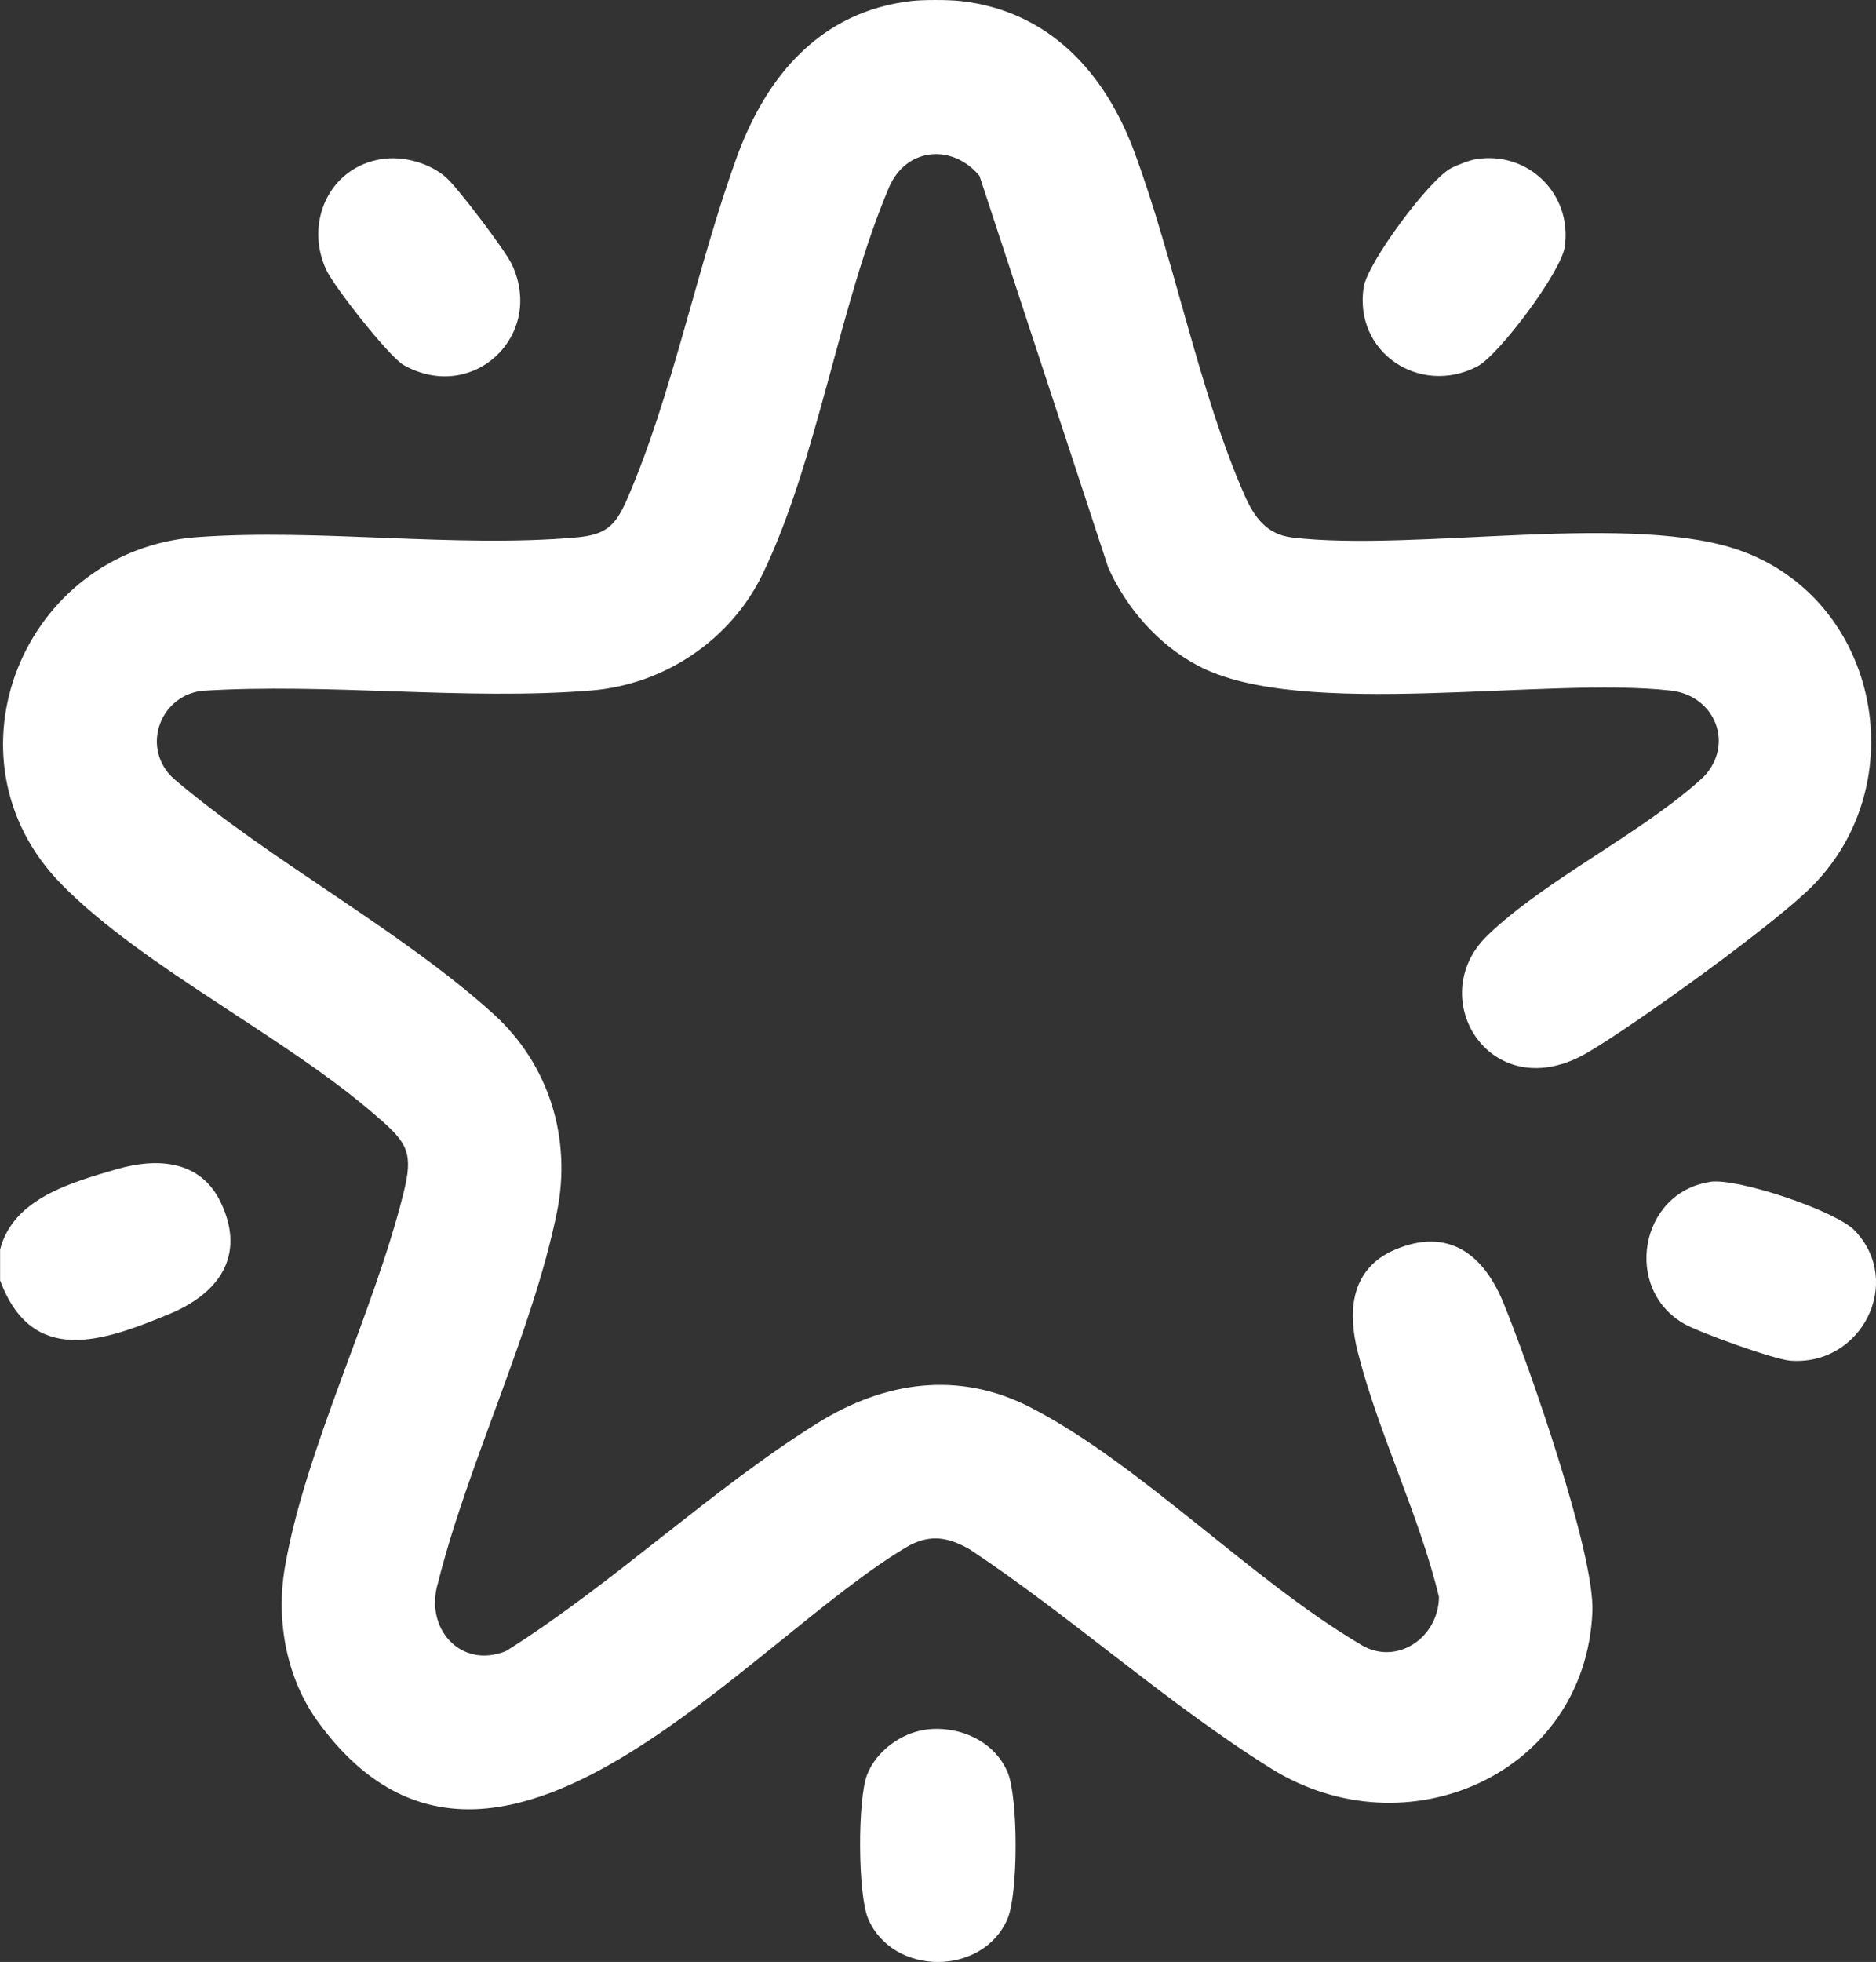 <svg xmlns="http://www.w3.org/2000/svg" id="Capa_2" data-name="Capa 2" viewBox="0 0 196.99 205.89"><rect x="0" y="0" width="196.99" height="205.89" fill="#333333" stroke="none"/><defs><style>      .cls-1 {        fill: #fff;      }    </style></defs><g id="Capa_1-2" data-name="Capa 1"><g id="Zw73o9.tif"><g><path class="cls-1" d="M100.89.11c9.27,1.05,15.12,7.5,18.2,15.77,4.23,11.37,6.85,25.38,11.64,36.19.99,2.22,2.29,4.01,4.92,4.33,13.02,1.57,36.13-2.82,47.51,1.53,14.21,5.43,17.78,24.3,7.16,35.04-3.96,4.01-18.46,14.45-23.55,17.45-10.15,6-17.38-5.65-10.61-12.22,6.07-5.9,16.3-10.74,22.72-16.67,3.28-3.42,1.22-8.53-3.43-9.06-13.17-1.5-38.83,3.13-49.65-2.61-4.19-2.22-7.46-5.97-9.42-10.27l-13.53-41.14c-2.85-3.41-7.73-2.98-9.51,1.24-5.25,12.38-7.52,28.71-13.28,40.59-3.35,6.9-10.31,11.56-17.97,12.18-13.16,1.07-27.66-.82-40.96.04-4.5.64-6.3,6.15-2.87,9.23,10.2,8.69,23.78,15.82,33.58,24.7,5.82,5.28,8.2,13.05,6.65,20.73-2.56,12.63-9.32,26.28-12.5,38.95-1.45,4.75,2.37,9.09,7.15,7.15,11.22-7.04,21.6-17.01,32.74-23.94,7.01-4.36,14.79-5.52,22.36-1.61,11.43,5.9,23.07,17.99,34.38,24.71,3.81,2.59,8.43-.44,8.48-4.83-2.09-8.67-6.34-17.1-8.52-25.68-1.11-4.36-.74-8.79,3.91-10.77,5.61-2.38,9.3.52,11.36,5.54,2.63,6.39,9.63,26.36,9.36,32.48-.74,16.98-19.49,25.31-33.74,16.43-10.78-6.71-21-15.95-31.66-23.01-2.2-1.23-3.98-1.6-6.3-.41-16.8,9.69-43.64,43.84-62.09,18.56-3.36-4.6-4.46-10.68-3.51-16.23,2.14-12.48,9.37-26.77,12.48-39.38.99-4,.48-5.14-2.64-7.8-9.48-8.39-24.72-15.76-33.33-24.56-12.94-13.22-3.93-35.05,14.25-36.39,12.8-.94,27.14,1.15,39.83.03,3.11-.27,4.12-1.21,5.31-3.93,4.8-10.97,7.43-24.75,11.64-36.2C80.55,7.88,86.2,1.22,95.66.11c1.27-.15,3.95-.14,5.23,0Z"></path><path class="cls-1" d="M0,131.16c1.36-5.38,7.45-7.06,12.25-8.46,4.27-1.24,8.84-.97,10.96,3.54,2.64,5.62-.31,9.53-5.42,11.65-6.98,2.89-14.4,5.53-17.78-3.52v-3.22Z"></path><path class="cls-1" d="M40.09,16.69c2.26-.35,4.99.4,6.73,1.91,1.22,1.06,6.24,7.68,6.93,9.15,3.51,7.49-4.15,14.63-11.36,10.56-1.54-.87-7.3-8.21-8.12-9.97-2.31-4.93.26-10.8,5.82-11.65Z"></path><path class="cls-1" d="M155.05,16.69c5.49-.84,10.09,3.76,9.25,9.25-.4,2.62-6.9,11.33-9.19,12.52-6.06,3.13-12.96-1.5-11.92-8.3.4-2.61,6.9-11.33,9.19-12.52.66-.34,1.96-.84,2.67-.95Z"></path><path class="cls-1" d="M97.18,181.51c3.45-.46,7.18,1.12,8.61,4.44,1.14,2.64,1.14,12.78,0,15.43-2.6,6.02-12.02,6.01-14.62,0-1.11-2.56-1.13-12.54-.12-15.14.95-2.45,3.56-4.38,6.13-4.72Z"></path><path class="cls-1" d="M179.57,124.02c2.85-.43,13.19,3.03,15.19,5.12,5.19,5.42.68,14.25-6.79,13.65-1.72-.14-9.44-2.93-11.06-3.83-6.5-3.63-4.78-13.8,2.66-14.93Z"></path></g></g></g></svg>